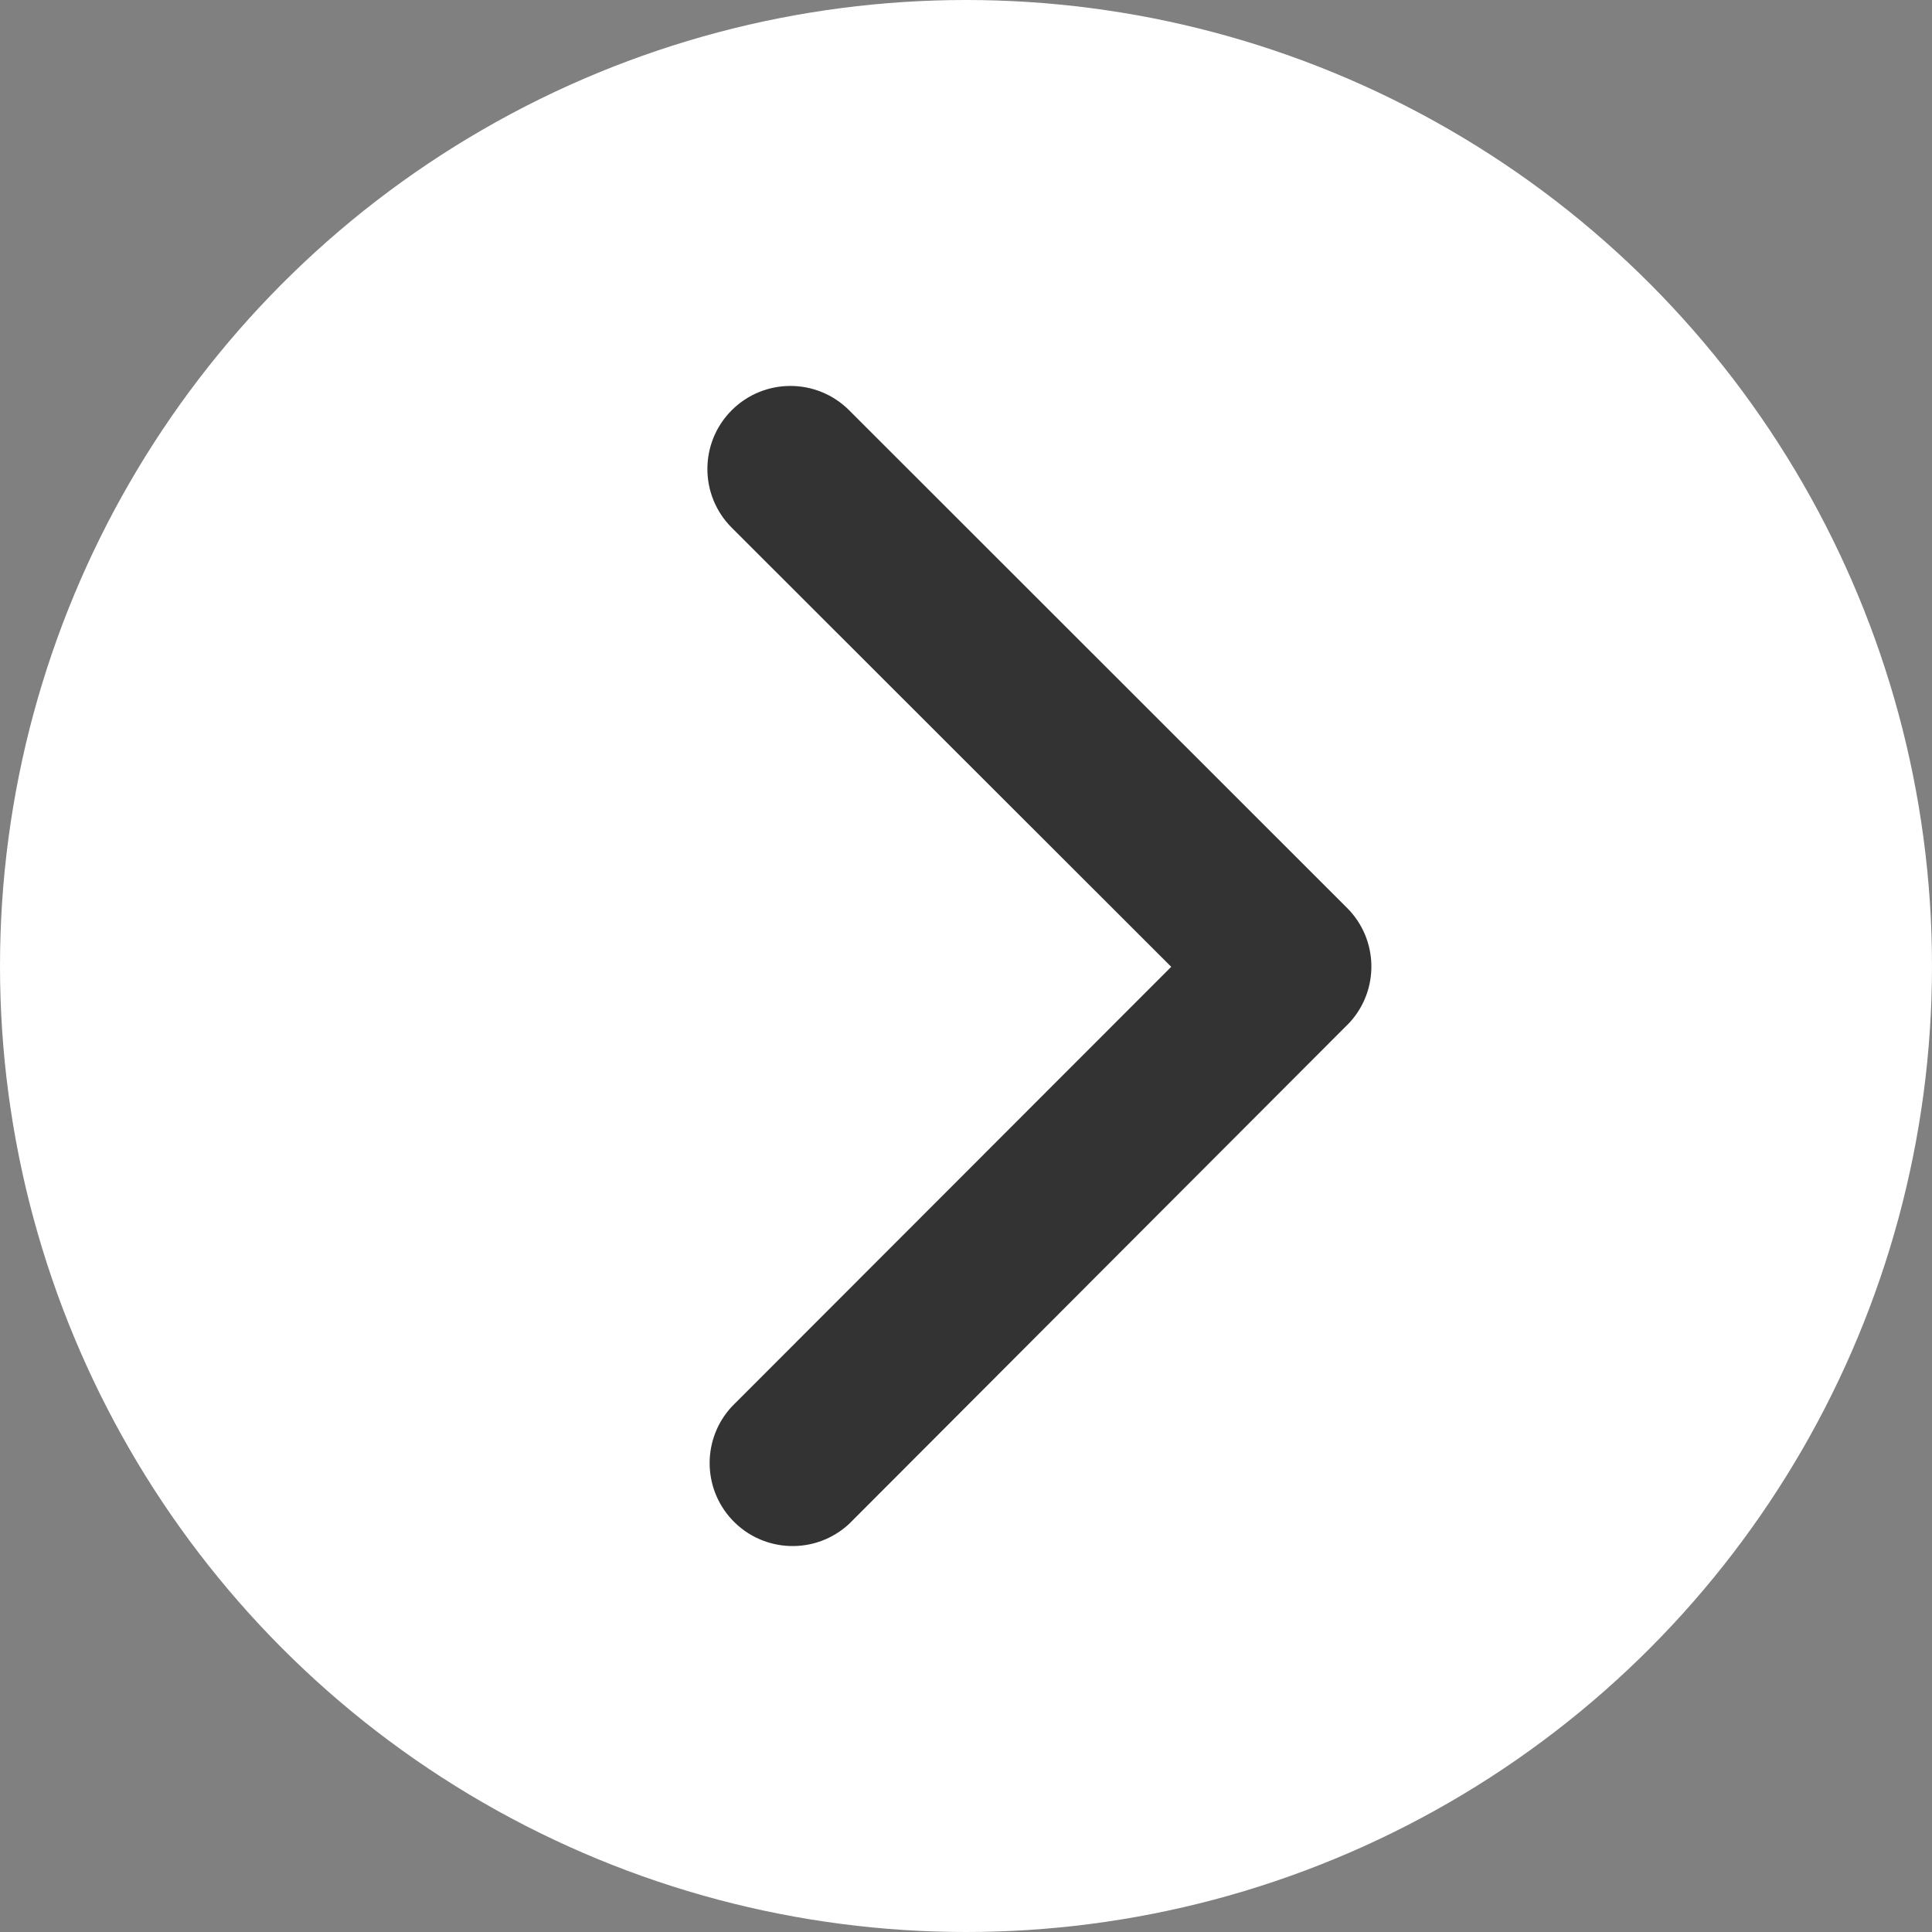 <?xml version="1.0" encoding="utf-8"?>
<!-- Generator: Adobe Illustrator 27.2.0, SVG Export Plug-In . SVG Version: 6.00 Build 0)  -->
<svg version="1.1" id="Layer_1" xmlns="http://www.w3.org/2000/svg" xmlns:xlink="http://www.w3.org/1999/xlink" x="0px" y="0px"
	 viewBox="0 0 263.238 263.238" enable-background="new 0 0 263.238 263.238" xml:space="preserve">
<rect x="0" y="0" width="263.238" height="263.238" fill="#808080" stroke="none"/>
<circle id="Ellipse_7" fill="#FFFFFF" cx="131.619" cy="131.619" r="131.619"/>
<path id="Icon_ionic-ios-arrow-back-2" fill="#333333" d="M159.579,131.731L99.685,71.885c-4.411-4.424-4.4-11.587,0.024-15.998
	s11.587-4.4,15.998,0.024l67.852,67.814c4.263,4.276,4.407,11.149,0.326,15.6L115.726,207.6c-4.56,4.268-11.716,4.031-15.984-0.528
	c-4.066-4.344-4.07-11.096-0.009-15.446L159.579,131.731z"/>
</svg>
